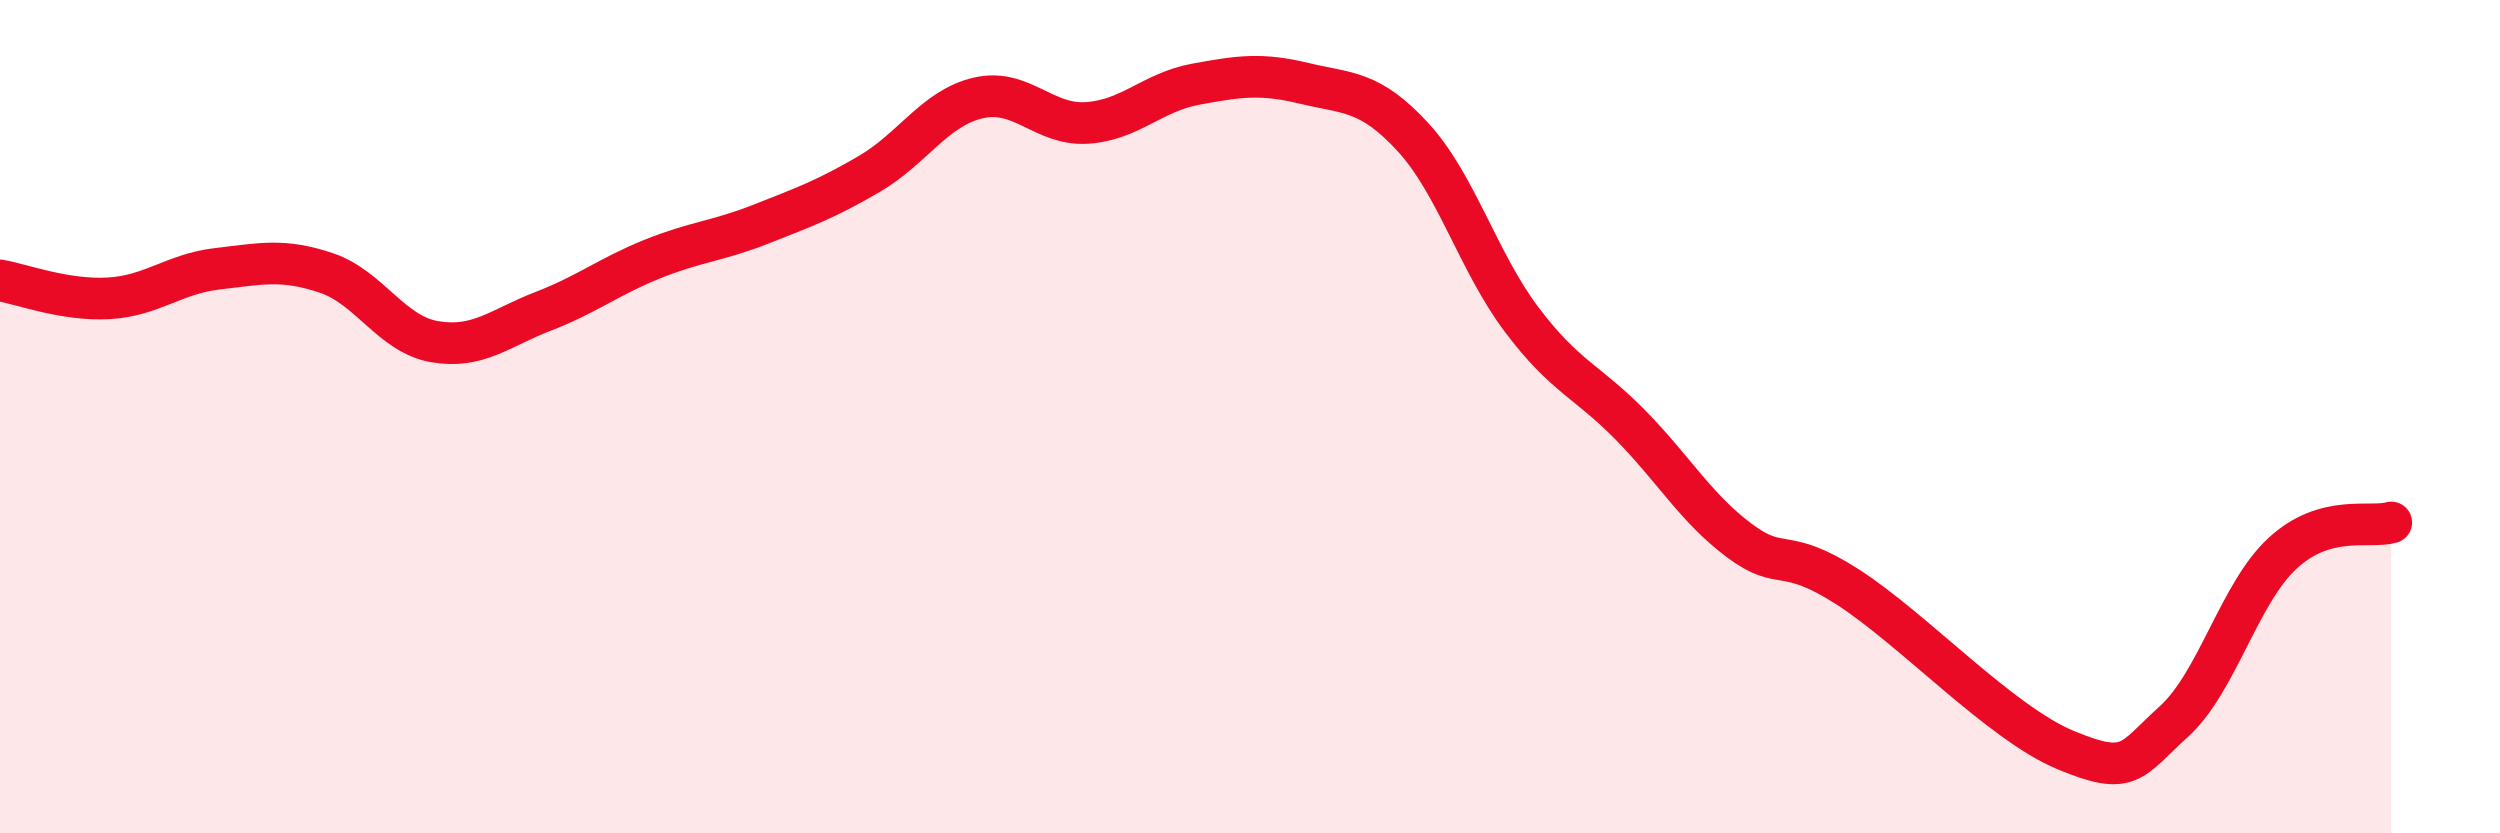 
    <svg width="60" height="20" viewBox="0 0 60 20" xmlns="http://www.w3.org/2000/svg">
      <path
        d="M 0,6.73 C 0.52,6.82 1.57,7.22 2.61,7.16 C 3.65,7.1 4.18,6.57 5.22,6.45 C 6.26,6.33 6.79,6.2 7.83,6.55 C 8.87,6.9 9.39,8.02 10.43,8.2 C 11.47,8.38 12,7.87 13.04,7.47 C 14.08,7.07 14.61,6.64 15.65,6.22 C 16.69,5.8 17.22,5.79 18.26,5.38 C 19.3,4.97 19.83,4.78 20.87,4.17 C 21.91,3.56 22.44,2.59 23.48,2.35 C 24.52,2.11 25.05,3.02 26.09,2.95 C 27.13,2.88 27.66,2.21 28.7,2.02 C 29.74,1.83 30.26,1.75 31.3,2 C 32.34,2.25 32.87,2.16 33.91,3.29 C 34.95,4.42 35.48,6.29 36.52,7.67 C 37.56,9.05 38.09,9.14 39.13,10.2 C 40.17,11.26 40.7,12.19 41.74,12.97 C 42.78,13.75 42.78,13.08 44.35,14.09 C 45.92,15.1 48.01,17.35 49.57,18 C 51.13,18.65 51.13,18.26 52.17,17.32 C 53.21,16.38 53.74,14.24 54.78,13.28 C 55.82,12.32 56.87,12.69 57.39,12.54L57.39 20L0 20Z"
        fill="#EB0A25"
        opacity="0.1"
        stroke-linecap="round"
        stroke-linejoin="round"
      />
      <path
        d="M 0,6.73 C 0.52,6.82 1.57,7.22 2.61,7.16 C 3.65,7.1 4.18,6.57 5.22,6.45 C 6.26,6.33 6.79,6.2 7.83,6.55 C 8.87,6.9 9.39,8.02 10.43,8.2 C 11.47,8.38 12,7.87 13.04,7.47 C 14.08,7.07 14.61,6.64 15.65,6.22 C 16.69,5.8 17.22,5.79 18.26,5.38 C 19.3,4.97 19.83,4.78 20.87,4.17 C 21.91,3.56 22.44,2.59 23.48,2.35 C 24.52,2.11 25.05,3.02 26.09,2.95 C 27.13,2.88 27.66,2.21 28.7,2.02 C 29.74,1.83 30.26,1.75 31.3,2 C 32.34,2.25 32.87,2.16 33.91,3.29 C 34.95,4.42 35.48,6.29 36.52,7.67 C 37.56,9.05 38.09,9.14 39.13,10.2 C 40.17,11.26 40.7,12.19 41.74,12.97 C 42.78,13.75 42.78,13.08 44.35,14.09 C 45.92,15.1 48.01,17.35 49.57,18 C 51.13,18.65 51.13,18.26 52.17,17.32 C 53.21,16.38 53.74,14.24 54.78,13.28 C 55.82,12.32 56.87,12.69 57.39,12.54"
        stroke="#EB0A25"
        stroke-width="1"
        fill="none"
        stroke-linecap="round"
        stroke-linejoin="round"
      />
    </svg>
  